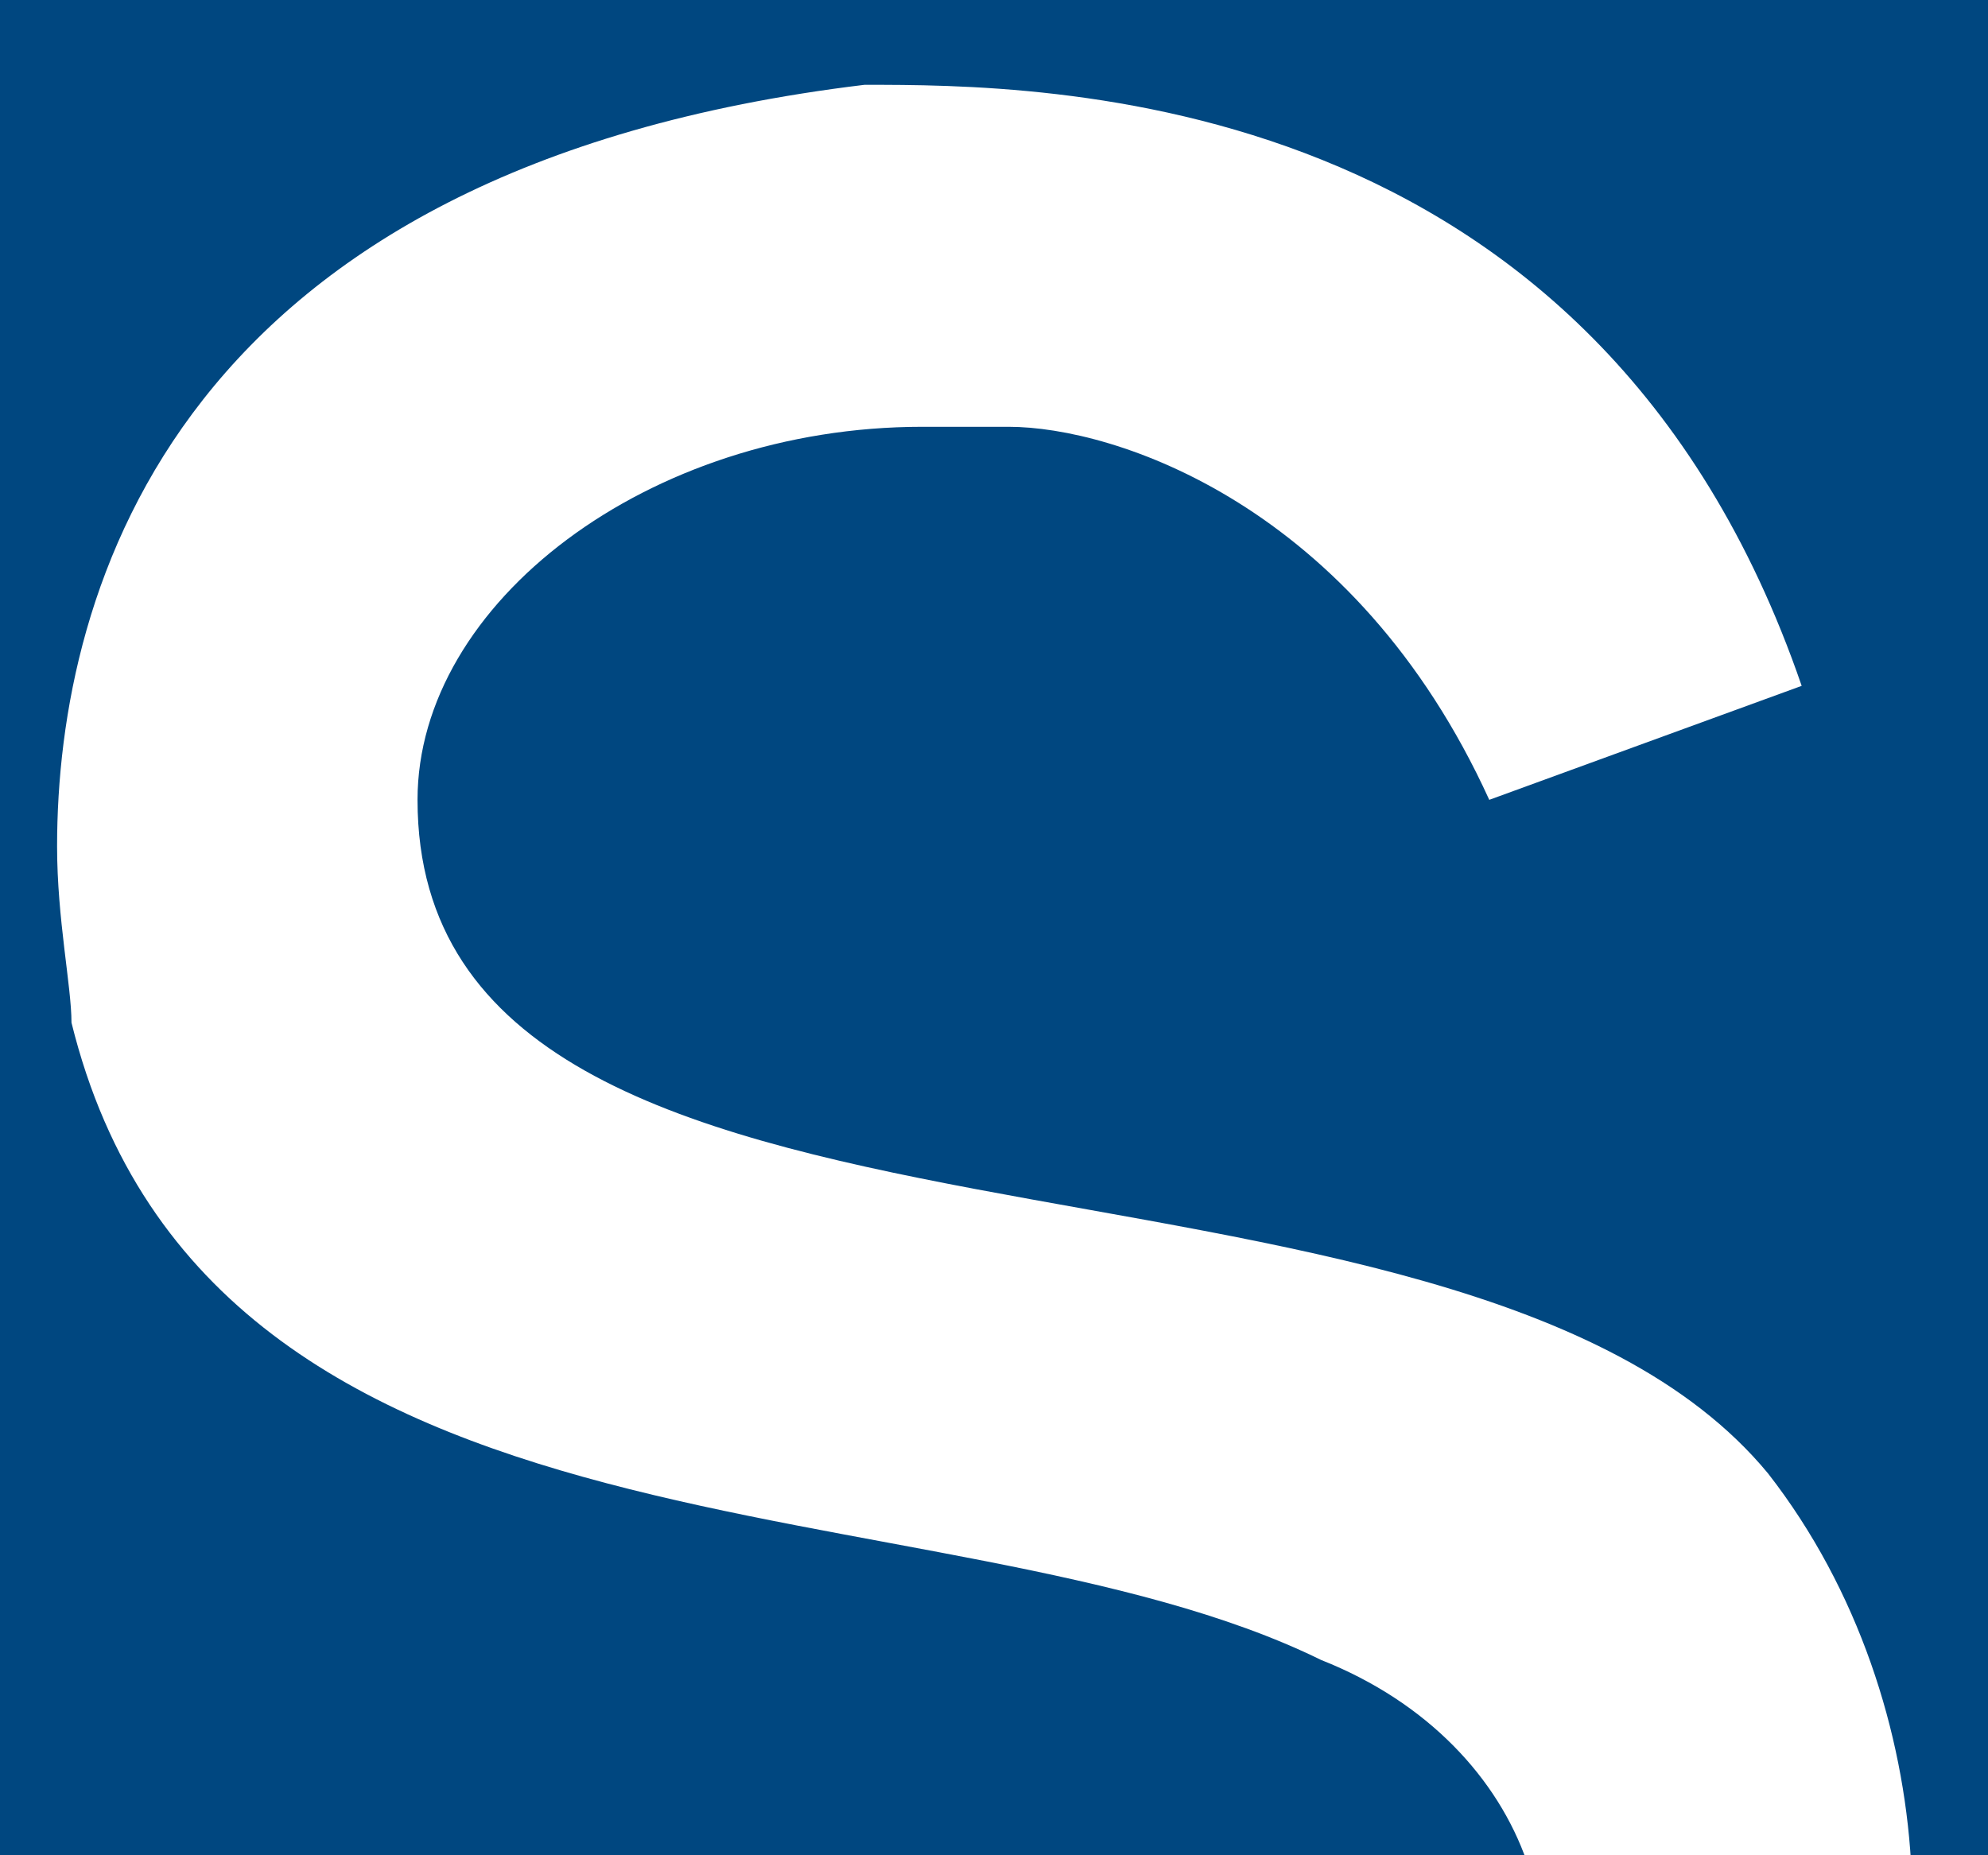 <?xml version="1.0" encoding="utf-8"?>
<!-- Generator: Adobe Illustrator 16.0.0, SVG Export Plug-In . SVG Version: 6.00 Build 0)  -->
<!DOCTYPE svg PUBLIC "-//W3C//DTD SVG 1.1//EN" "http://www.w3.org/Graphics/SVG/1.1/DTD/svg11.dtd">
<svg version="1.1" id="Ebene_1" xmlns="http://www.w3.org/2000/svg" xmlns:xlink="http://www.w3.org/1999/xlink" x="0px" y="0px"
	 width="59.345px" height="55.391px" viewBox="0 0 59.345 55.391" enable-background="new 0 0 59.345 55.391" xml:space="preserve">
<path fill-rule="evenodd" clip-rule="evenodd" fill="#004780" d="M0,0h59.345v55.589h-2.298c-0.231-3.865-1.549-8.11-4.268-11.6
	c-9.326-11.293-40.315-4.641-40.315-20.11c0-5.878,6.887-11.137,15.063-11.137h2.583c3.156,0,10.33,2.32,14.347,11.137l9.326-3.403
	C47.615,2.532,31.116,2.532,25.808,2.532C5.291,5.008,1.704,17.537,1.704,25.271c0,2.166,0.43,4.177,0.43,5.26
	c4.161,16.861,25.968,13.458,37.303,19.027c3.193,1.262,5.28,3.546,6.145,6.031H0V0z"/>
</svg>
